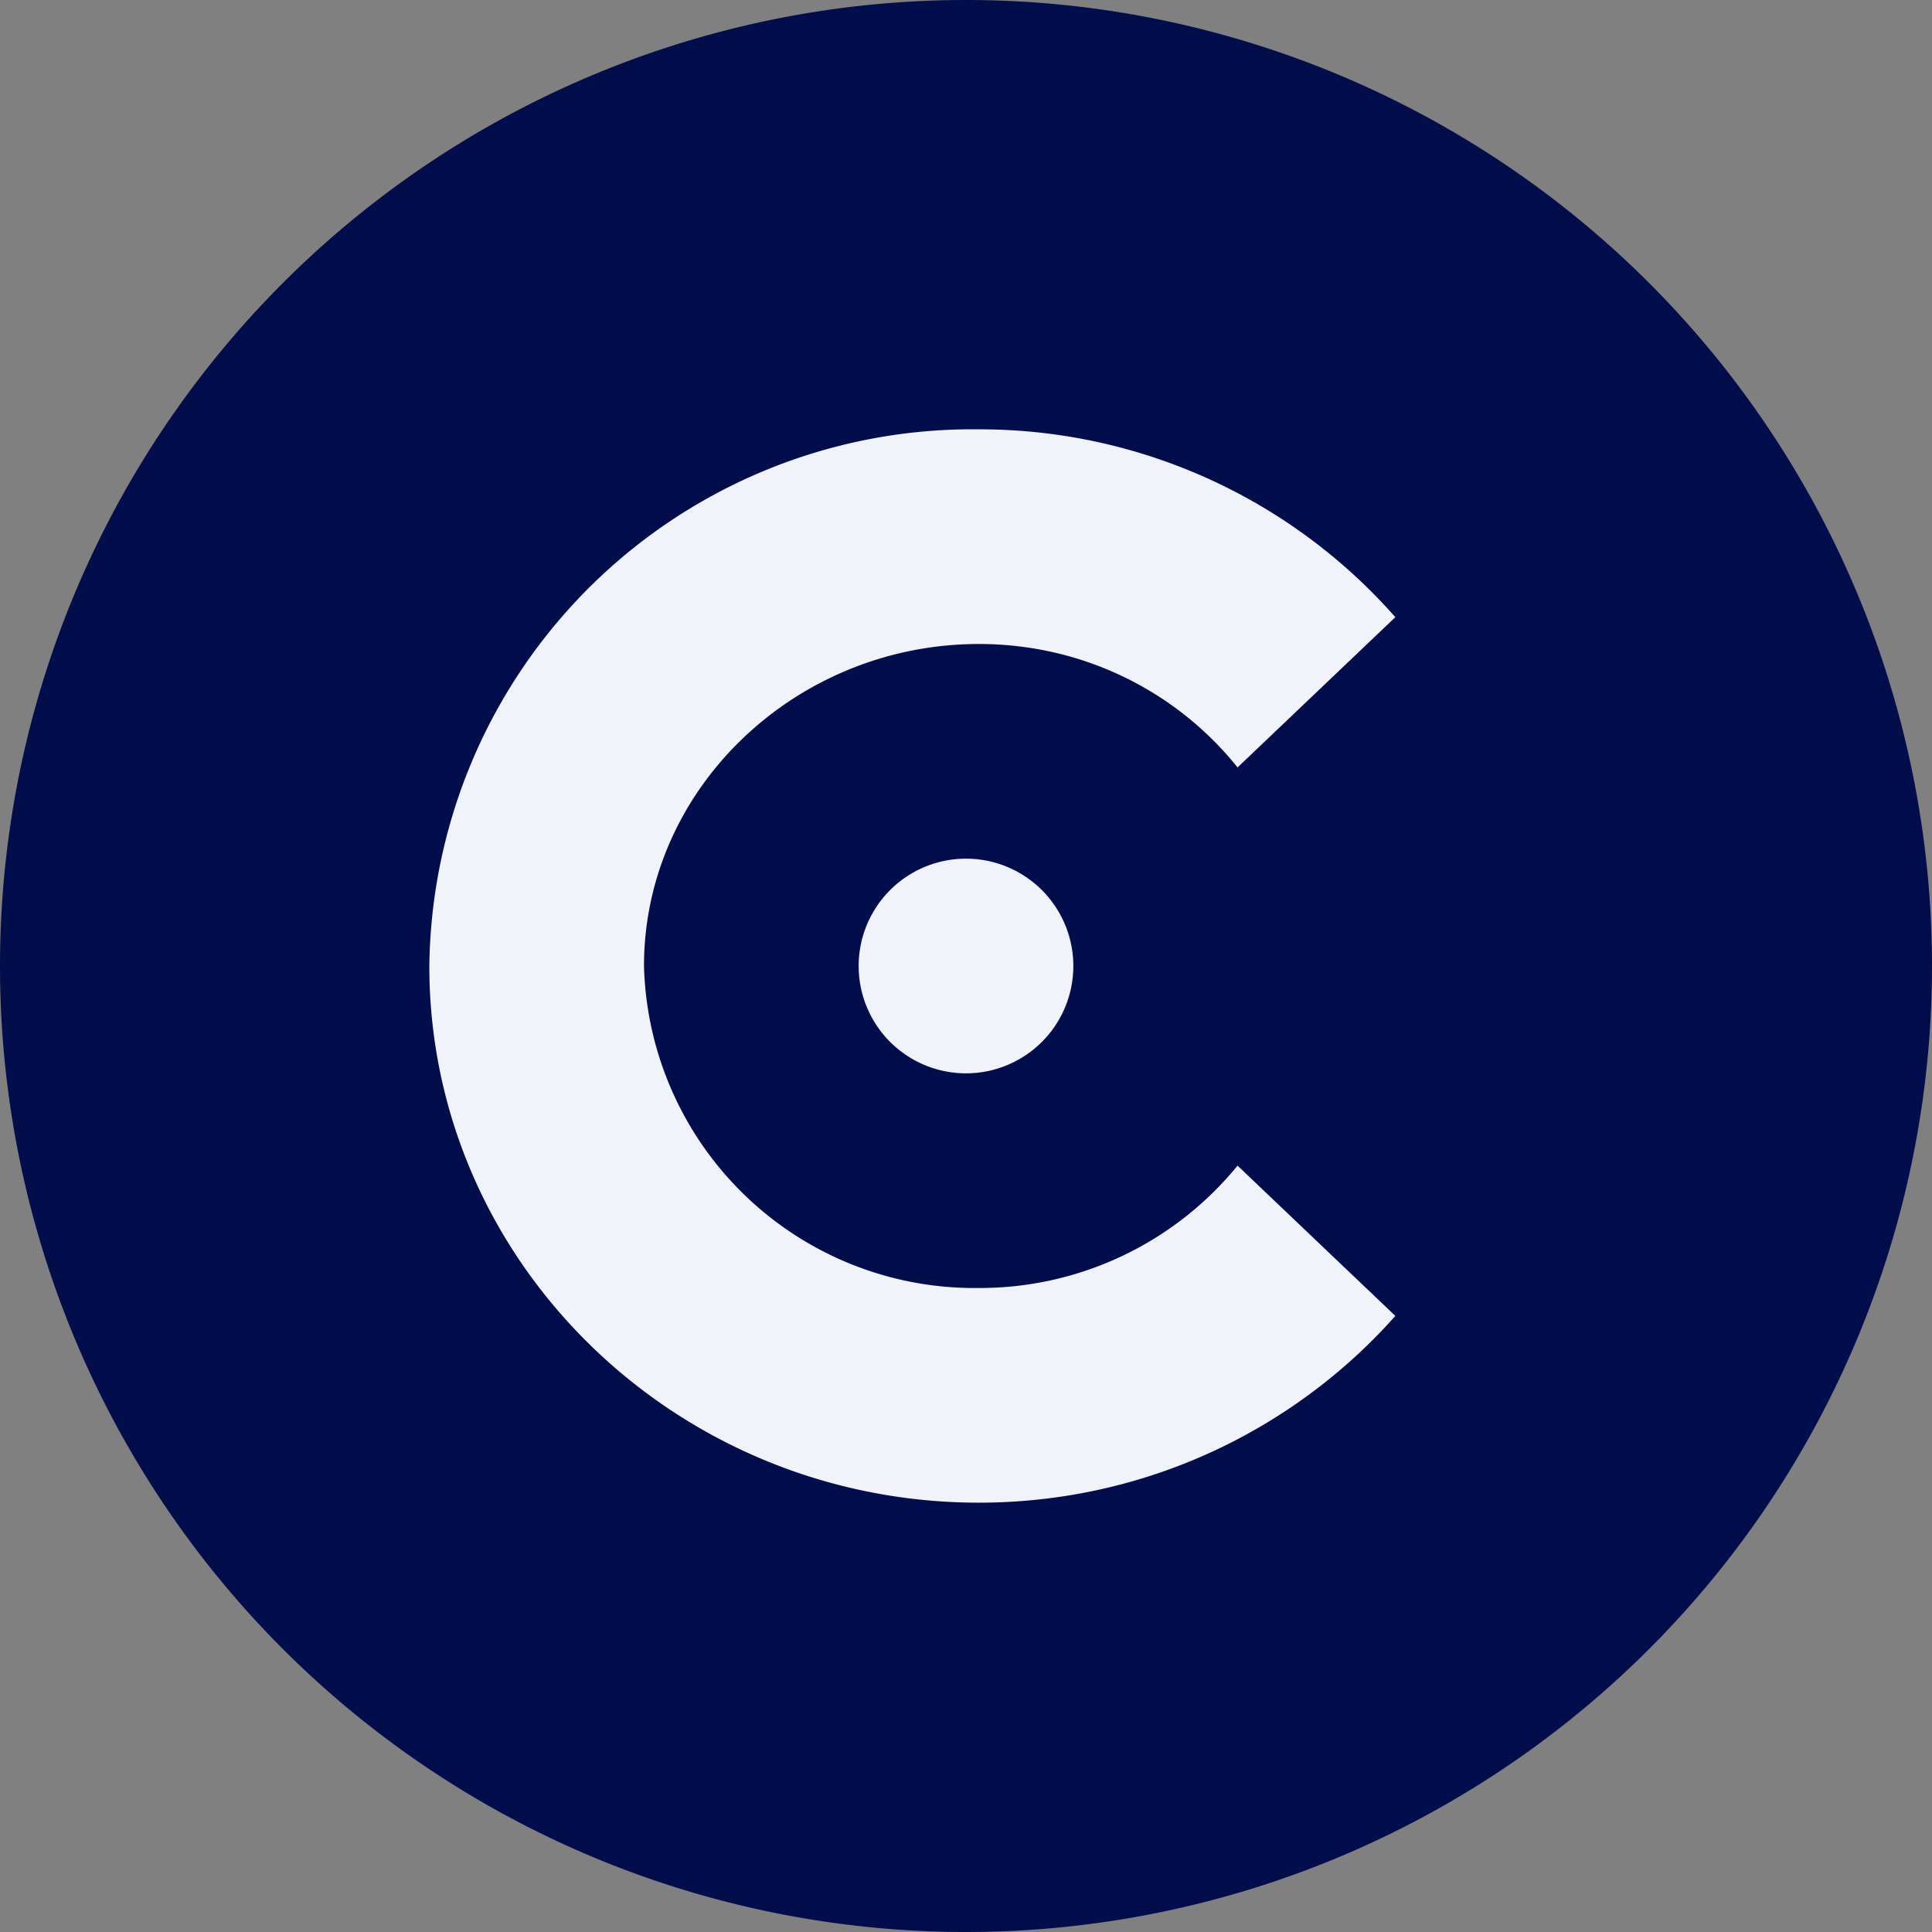 <!-- by TradingView --><svg width="18" height="18" viewBox="0 0 18 18" xmlns="http://www.w3.org/2000/svg"><rect x="0" y="0" width="18" height="18" fill="#808080" stroke="none"/><path d="M0 9a9 9 0 1 1 18 0A9 9 0 0 1 0 9Z" fill="#020D4B"/><path d="M9.12 14c1.55 0 2.94-.68 3.88-1.74l-1.47-1.4A3.1 3.1 0 0 1 9.12 12 3.08 3.08 0 0 1 6 9c0-1.66 1.42-3 3.12-3 .98 0 1.85.45 2.41 1.15L13 5.75A5.16 5.16 0 0 0 9.12 4 5.06 5.06 0 0 0 4 9c0 2.76 2.3 5 5.12 5ZM9 10a1 1 0 1 0 0-2 1 1 0 0 0 0 2Z" fill="#F0F3FA"/></svg>